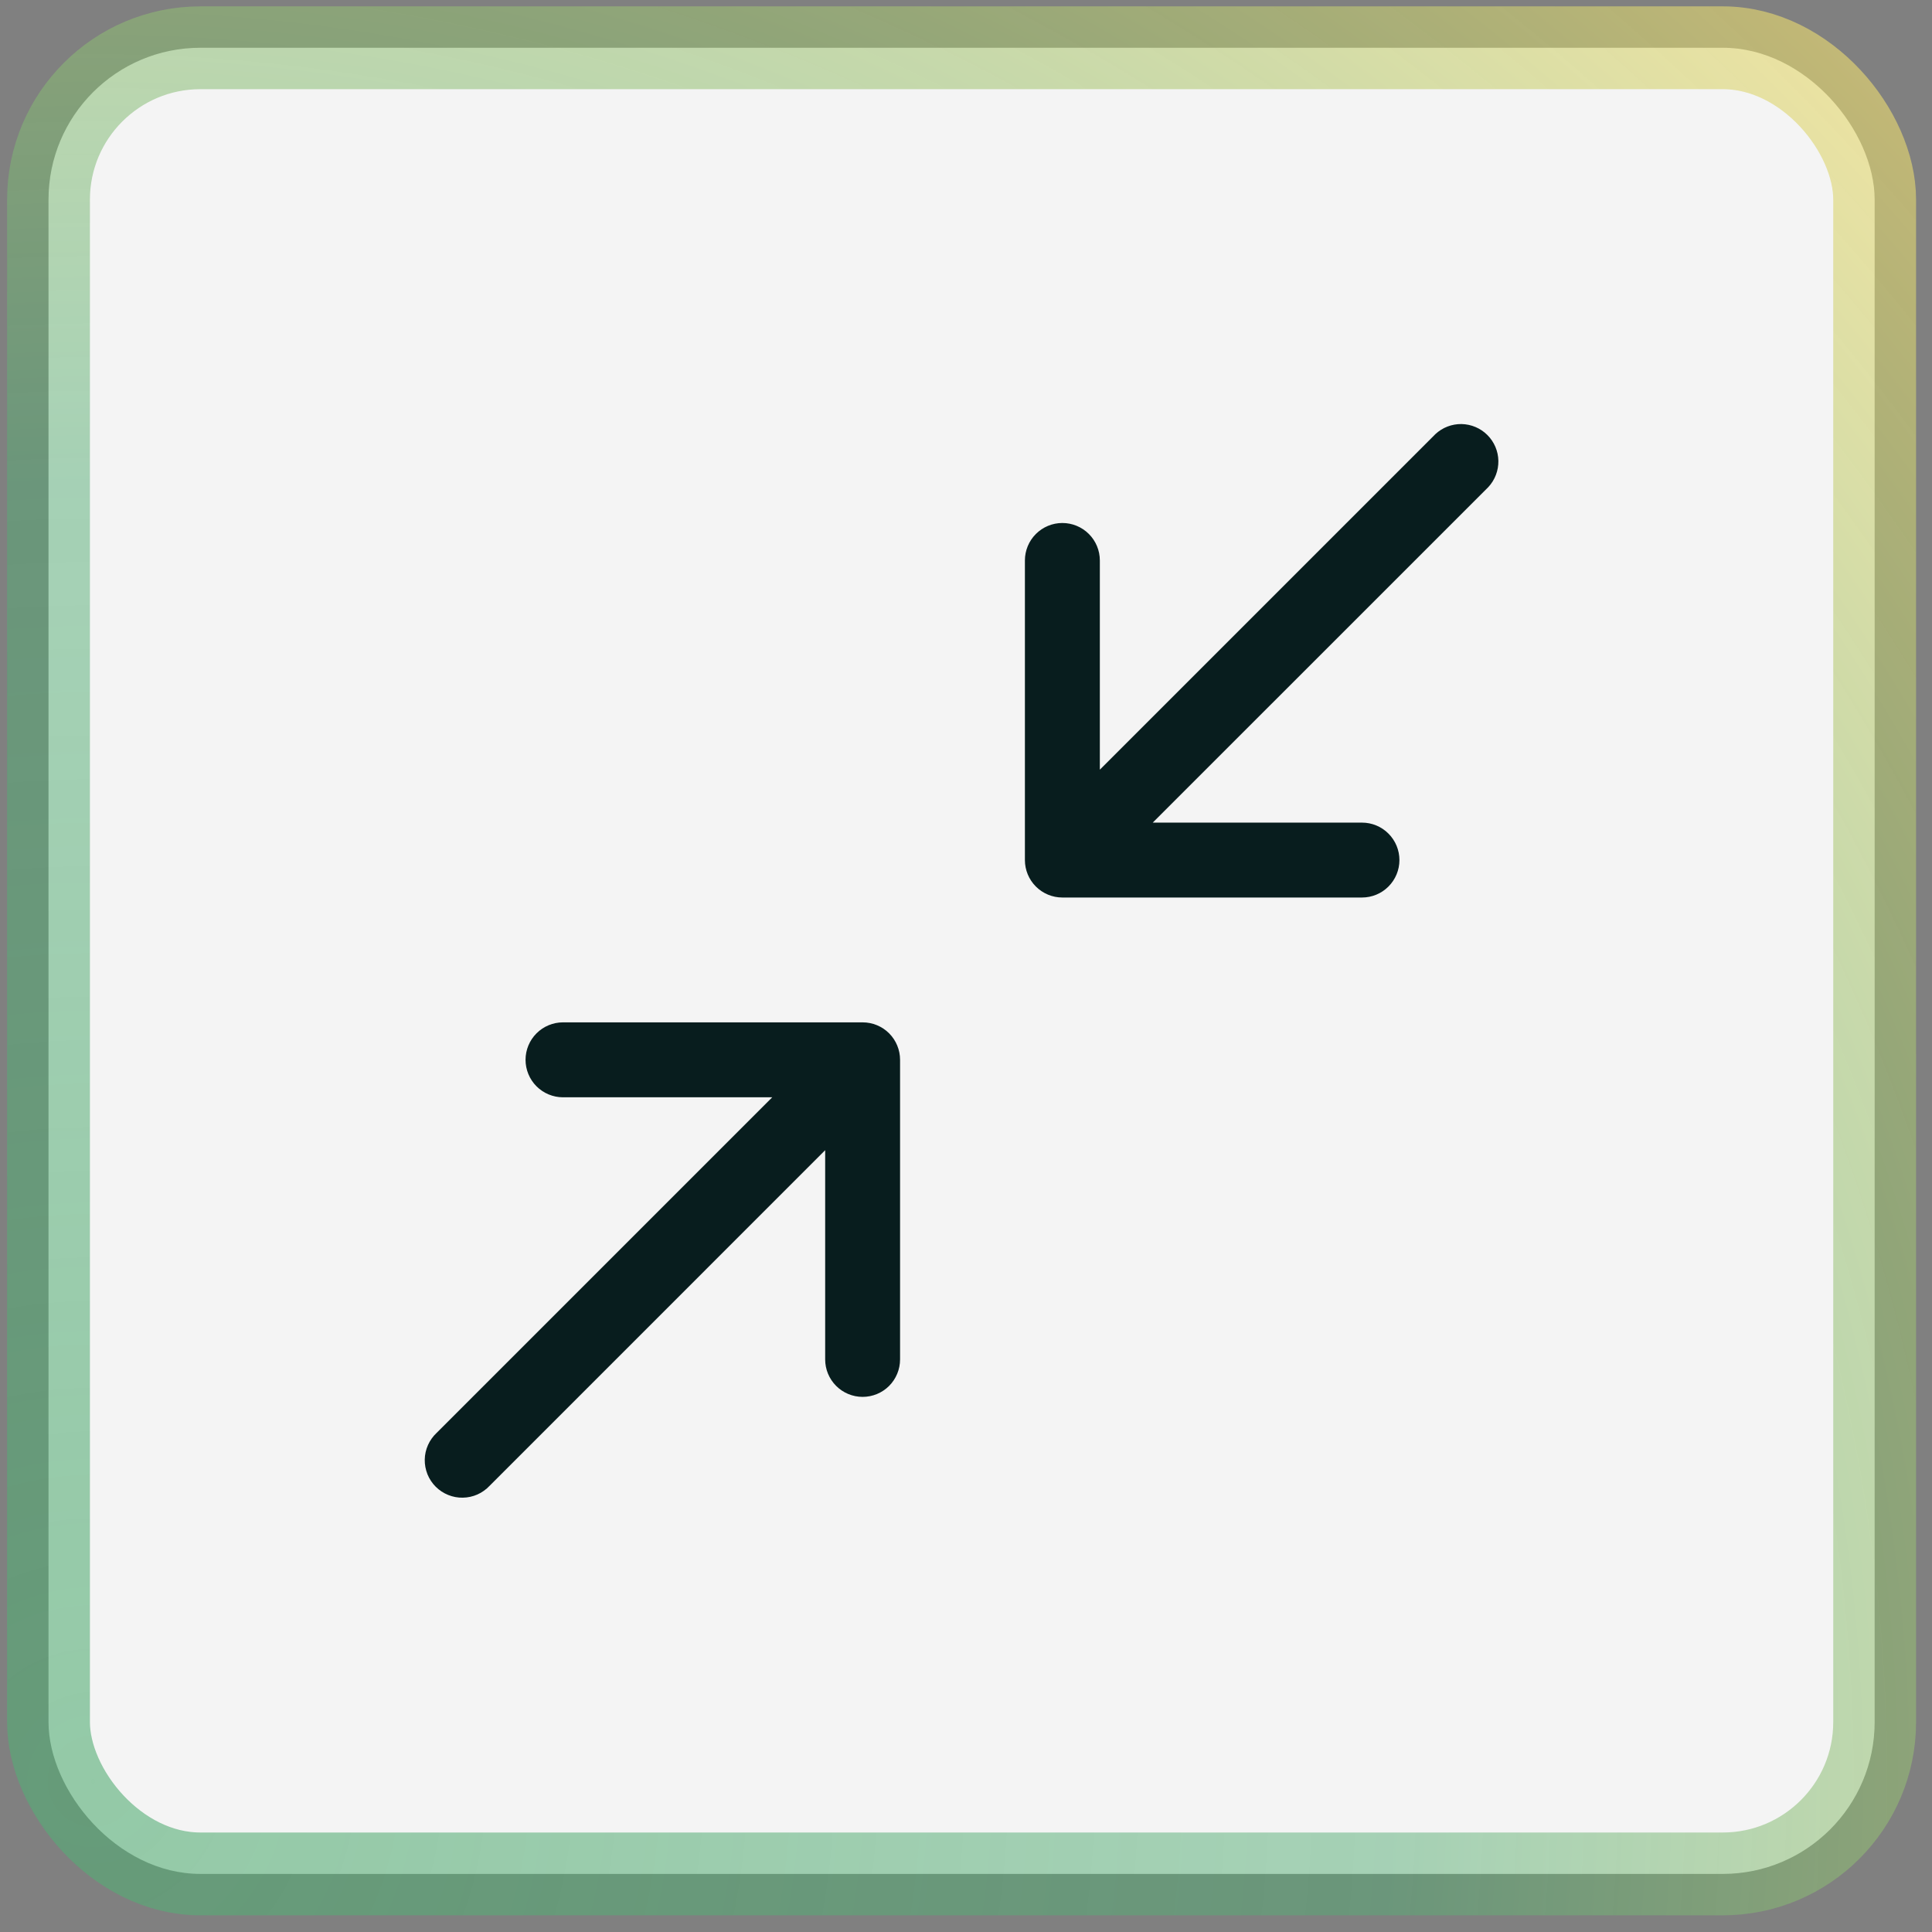 <svg width="47" height="47" viewBox="0 0 47 47" fill="none" xmlns="http://www.w3.org/2000/svg">
<rect x="0" y="0" width="47" height="47" fill="#808080" stroke="none"/>
<rect x="1.18" y="1.162" width="44.425" height="44.425" rx="3.695" fill="#F4F4F4" stroke="url(#paint0_radial_5027_4809)" stroke-width="2.015"/>
<path d="M36.207 11.849L28.043 20.012H33.133C33.375 20.012 33.607 20.108 33.777 20.279C33.948 20.45 34.044 20.681 34.044 20.923C34.044 21.165 33.948 21.396 33.777 21.567C33.607 21.738 33.375 21.834 33.133 21.834H25.844C25.603 21.834 25.371 21.738 25.2 21.567C25.029 21.396 24.933 21.165 24.933 20.923V13.634C24.933 13.393 25.029 13.161 25.2 12.99C25.371 12.819 25.603 12.723 25.844 12.723C26.086 12.723 26.318 12.819 26.489 12.99C26.66 13.161 26.756 13.393 26.756 13.634V18.724L34.919 10.561C35.092 10.4 35.32 10.312 35.556 10.316C35.792 10.321 36.017 10.416 36.184 10.583C36.351 10.75 36.447 10.975 36.451 11.211C36.455 11.447 36.368 11.676 36.207 11.849ZM20.985 24.871H13.696C13.455 24.871 13.223 24.967 13.052 25.138C12.881 25.309 12.785 25.541 12.785 25.782C12.785 26.024 12.881 26.256 13.052 26.427C13.223 26.598 13.455 26.694 13.696 26.694H18.786L10.623 34.857C10.534 34.94 10.462 35.041 10.412 35.153C10.362 35.264 10.335 35.385 10.333 35.507C10.331 35.63 10.354 35.751 10.399 35.865C10.445 35.978 10.513 36.081 10.6 36.168C10.686 36.254 10.789 36.322 10.903 36.368C11.016 36.414 11.138 36.437 11.26 36.434C11.383 36.432 11.503 36.406 11.615 36.356C11.727 36.306 11.827 36.234 11.911 36.145L20.074 27.981V33.071C20.074 33.313 20.17 33.544 20.341 33.715C20.512 33.886 20.744 33.982 20.985 33.982C21.227 33.982 21.459 33.886 21.63 33.715C21.8 33.544 21.896 33.313 21.896 33.071V25.782C21.896 25.541 21.8 25.309 21.63 25.138C21.459 24.967 21.227 24.871 20.985 24.871Z" fill="#081D1E"/>
<defs>
<radialGradient id="paint0_radial_5027_4809" cx="0" cy="0" r="1" gradientUnits="userSpaceOnUse" gradientTransform="translate(2.188 43.17) rotate(-44.66) scale(62.111)">
<stop stop-color="#55AD75" stop-opacity="0.61"/>
<stop offset="0.507" stop-color="#55AD75" stop-opacity="0.493"/>
<stop offset="1" stop-color="#F5DC70" stop-opacity="0.64"/>
</radialGradient>
</defs>
</svg>
